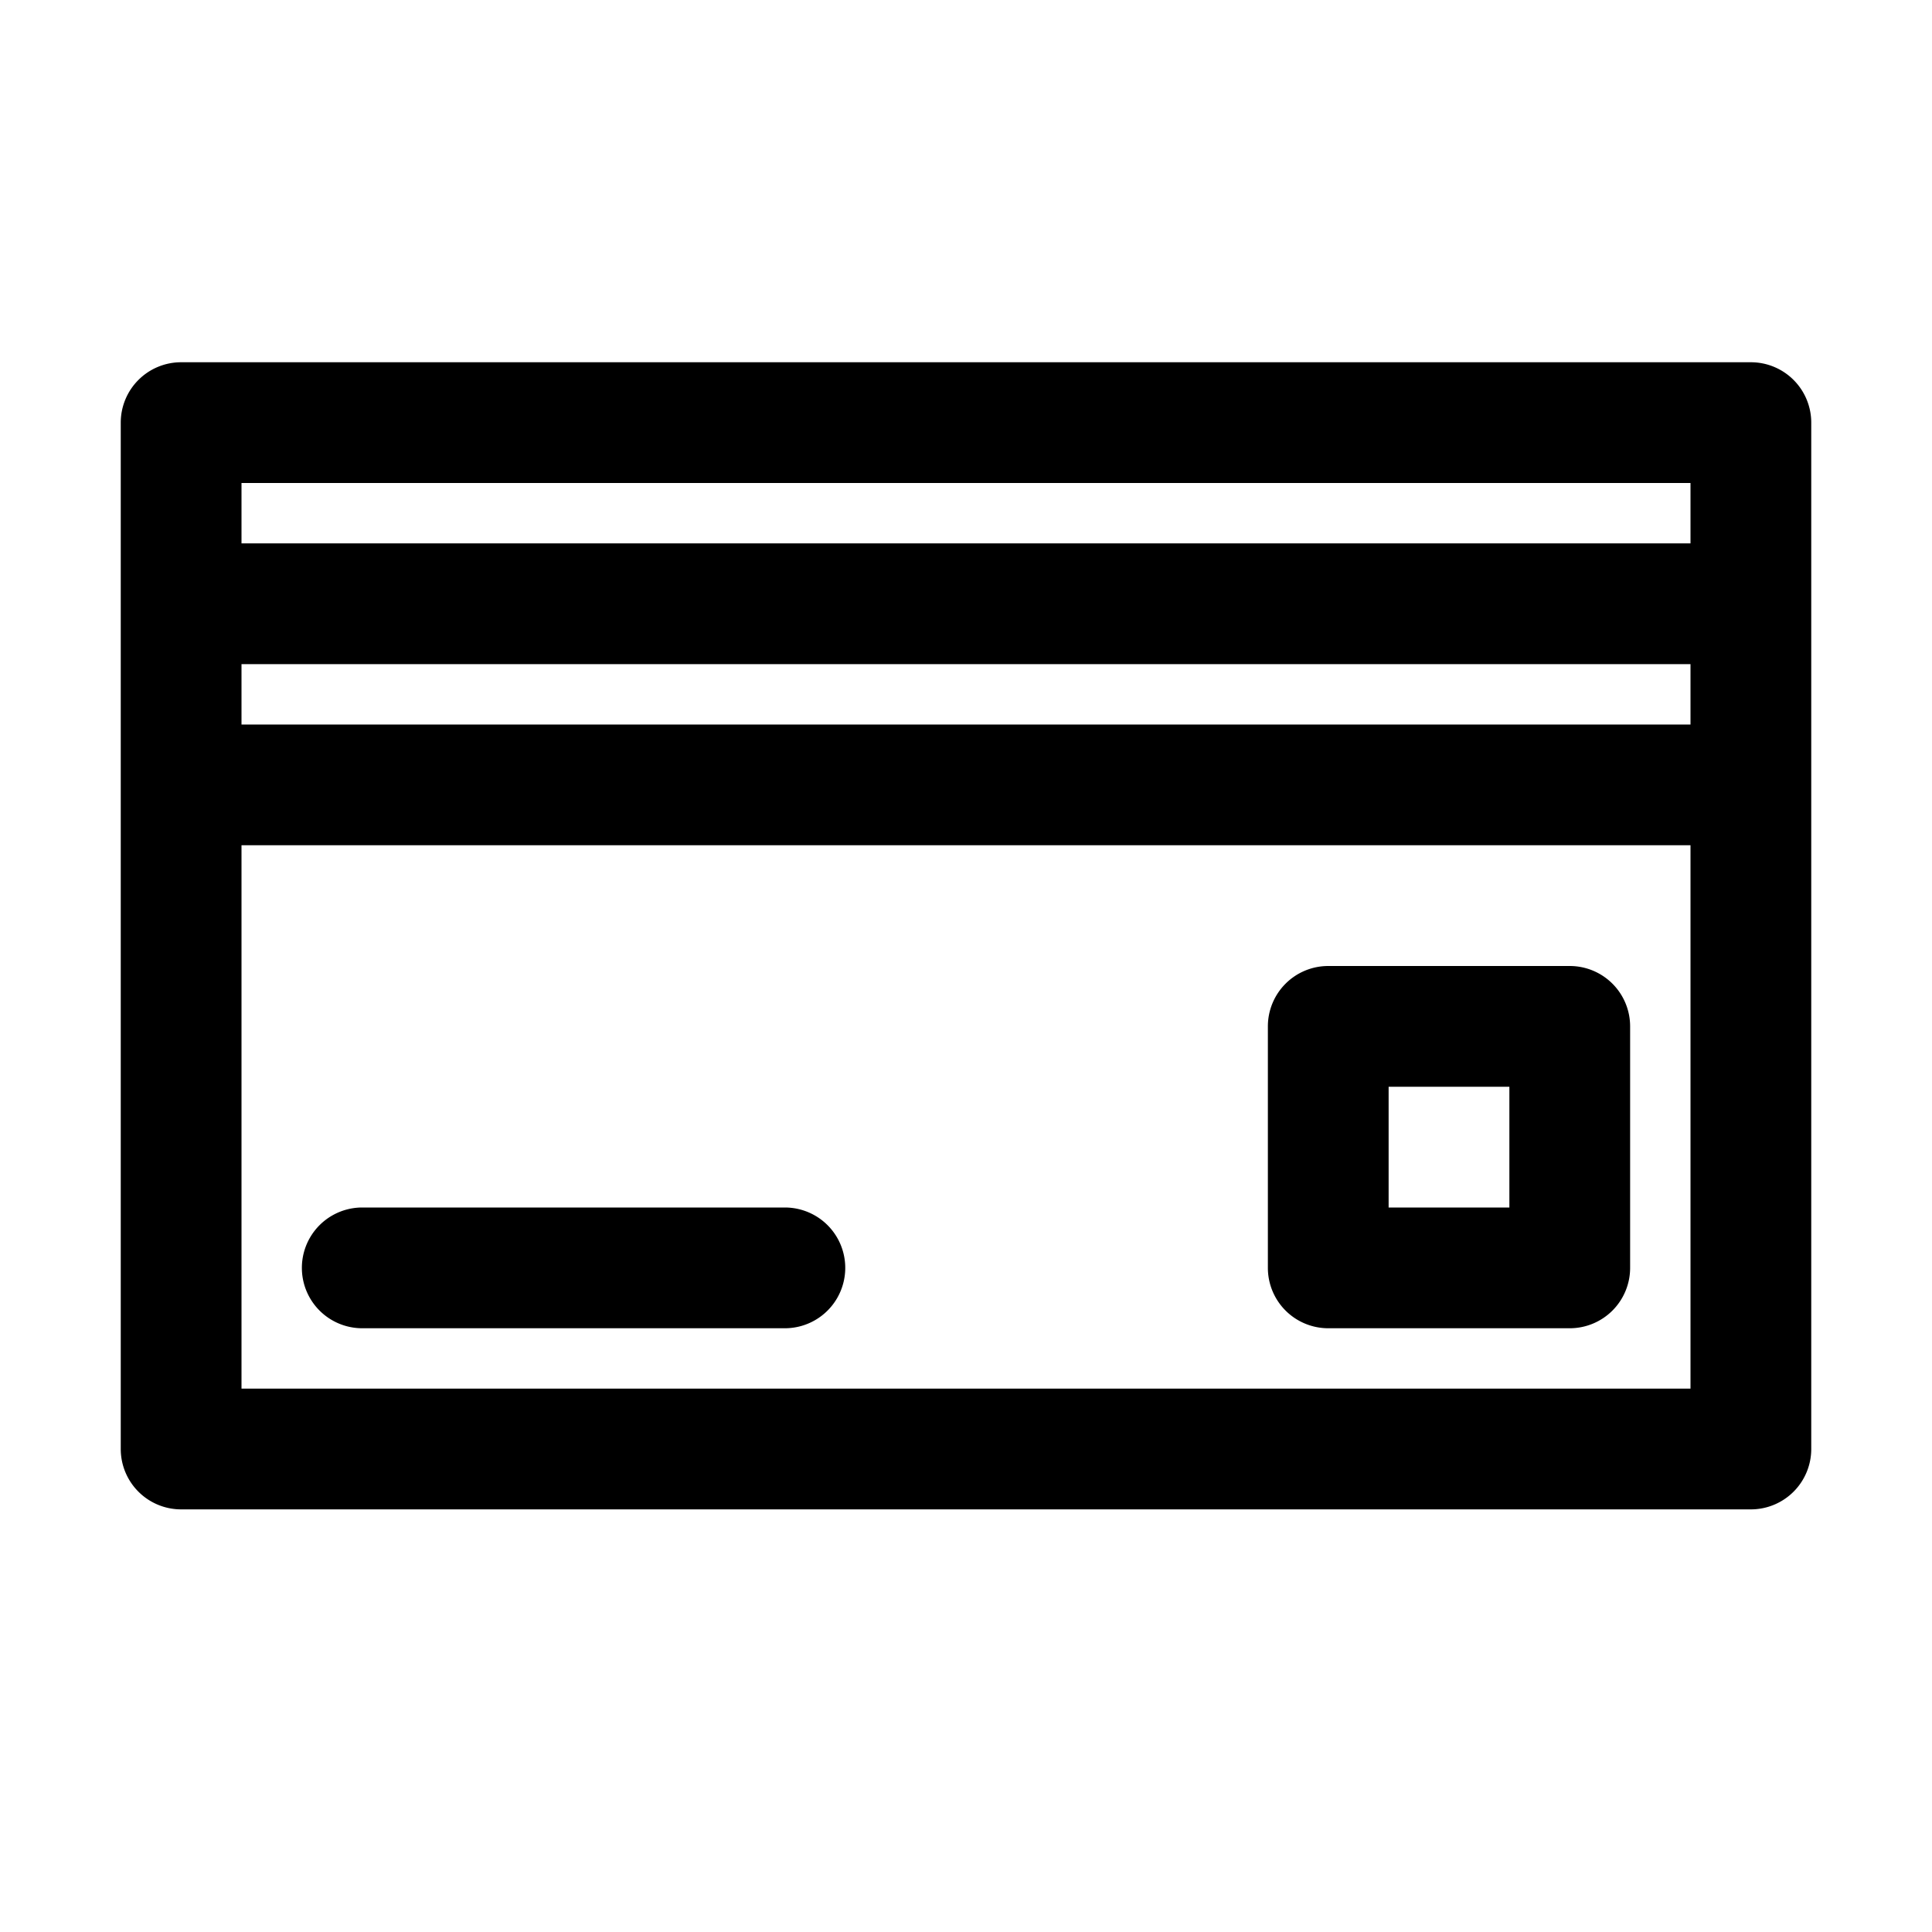 <svg xmlns="http://www.w3.org/2000/svg" width="24" height="24" fill="currentColor" viewBox="0 0 32 32">
  <style>
    .st1{fill:none;stroke:#000;stroke-width:2;stroke-linecap:round;stroke-linejoin:round;stroke-miterlimit:10}
  </style>
  <path d="M29 6H3a1 1 0 0 0-1 1v17a1 1 0 0 0 1 1h26a1 1 0 0 0 1-1V7a1 1 0 0 0-1-1zM4 11h24v1H4v-1zm24-3v1H4V8h24zM4 23v-9h24v9H4z"/>
  <path d="M26 16h-4a1 1 0 0 0-1 1v4a1 1 0 0 0 1 1h4a1 1 0 0 0 1-1v-4a1 1 0 0 0-1-1zm-1 4h-2v-2h2v2zm-12 0H6a1 1 0 1 0 0 2h7a1 1 0 1 0 0-2z"/>
</svg>
